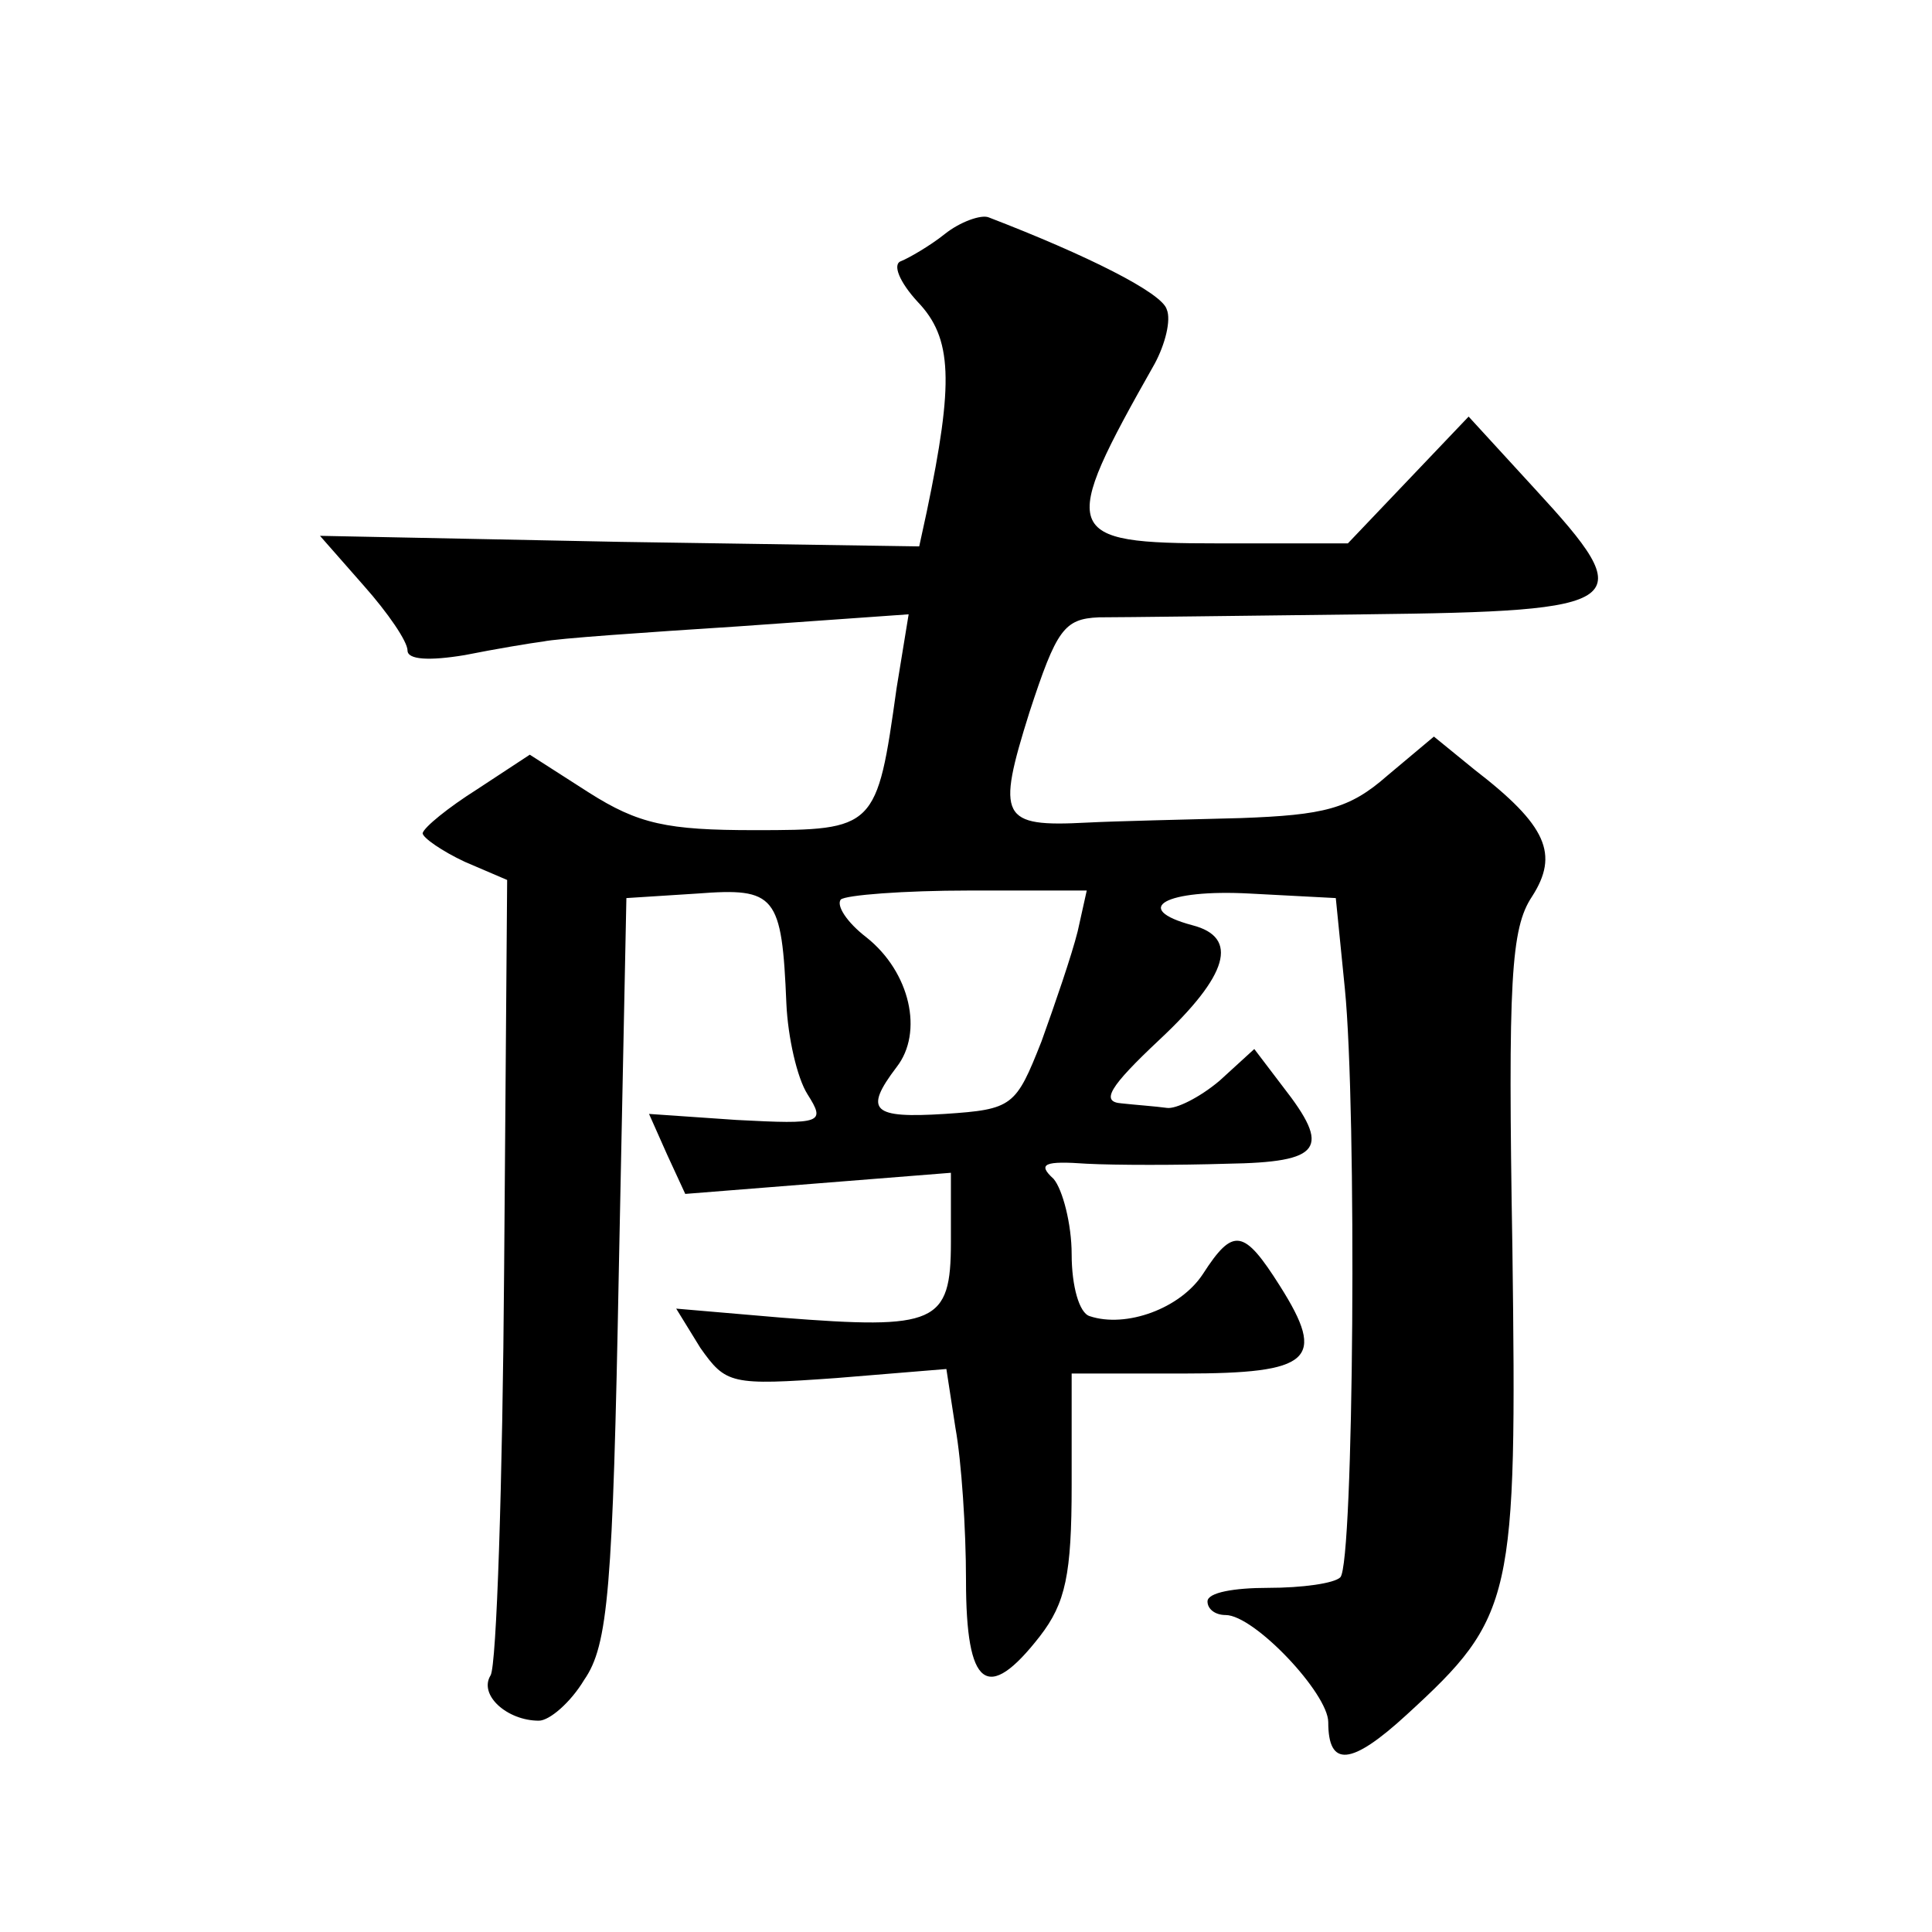 <?xml version="1.0" standalone="no"?>
<!DOCTYPE svg PUBLIC "-//W3C//DTD SVG 20010904//EN"
 "http://www.w3.org/TR/2001/REC-SVG-20010904/DTD/svg10.dtd">
<svg version="1.0" xmlns="http://www.w3.org/2000/svg"
 width="128pt" height="128pt" viewBox="0 0 128 128"
 preserveAspectRatio="xMidYMid meet">
<g transform="translate(0,128) scale(0.1,-0.1)"
fill="#0" stroke="none">
<path d="M626 1125 c-10 -8 -24 -16 -29 -18 -6 -2 -1 -14 11 -27 23 -24 24 -53
6 -139 l-5 -23 -198 3 -199 4 29 -33 c16 -18 29 -37 29 -43 0 -6 14 -7 38 -3 20
4 44 8 52 9 9 2 67 6 129 10 l113 8 -8 -49 c-13 -93 -14 -94 -94 -94 -58 0 -77
4 -110 25 l-39 25 -35 -23 c-19 -12 -35 -25 -36 -29 0 -3 13 -12 28 -19 l28 -12
-2 -258 c-1 -141 -5 -263 -9 -269 -8 -13 11 -30 32 -30 7 0 21 12 30 27 16 23 19
60 23 272 l5 246 47 3 c52 4 56 -1 59 -73 1 -22 7 -49 14 -60 12 -19 10 -20 -47
-17 l-58 4 12 -27 12 -26 88 7 88 7 0 -46 c0 -54 -10 -58 -112 -50 l-70 6 16 -26
c17 -24 20 -25 90 -20 l73 6 6 -39 c4 -22 7 -67 7 -101 0 -71 14 -82 49 -37 17
22 21 41 21 100 l0 74 74 0 c85 0 95 9 64 58 -24 38 -31 39 -51 8 -15 -23 -51 -36
-75 -28 -7 2 -12 20 -12 41 0 20 -6 43 -12 50 -11 10 -6 12 22 10 19 -1 61 -1 93
0 63 1 69 10 37 51 l-19 25 -23 -21 c-13 -11 -29 -19 -35 -18 -7 1 -21 2 -30 3
-14 1 -8 11 25 42 46 43 53 68 22 76 -41 11 -18 24 38 21 l57 -3 6 -60 c8 -80 6
-381 -3 -390 -4 -4 -25 -7 -48 -7 -22 0 -40 -3 -40 -9 0 -5 5 -9 12 -9 19 0 68
-52 68 -71 0 -30 15 -29 52 5 71 65 73 76 70 309 -3 178 -1 212 13 233 18 28 10
47 -38 84 l-27 22 -31 -26 c-25 -22 -42 -26 -97 -28 -37 -1 -83 -2 -102 -3 -57
-3 -60 3 -38 73 18 55 23 62 46 63 15 0 94 1 177 2 176 2 182 7 112 83 l-44 48
-40 -42 -40 -42 -86 0 c-104 0 -106 6 -42 119 7 13 11 29 8 36 -3 11 -53 36 -118
61 -5 2 -19 -3 -29 -11z m88 -462 c-4 -16 -15 -48 -24 -73 -17 -43 -19 -45 -64
-48 -48 -3 -54 2 -32 31 18 23 9 63 -20 86 -13 10 -20 21 -17 25 3 3 42 6 85 6
l78 0 -6 -27z"/>
</g>
</svg>
